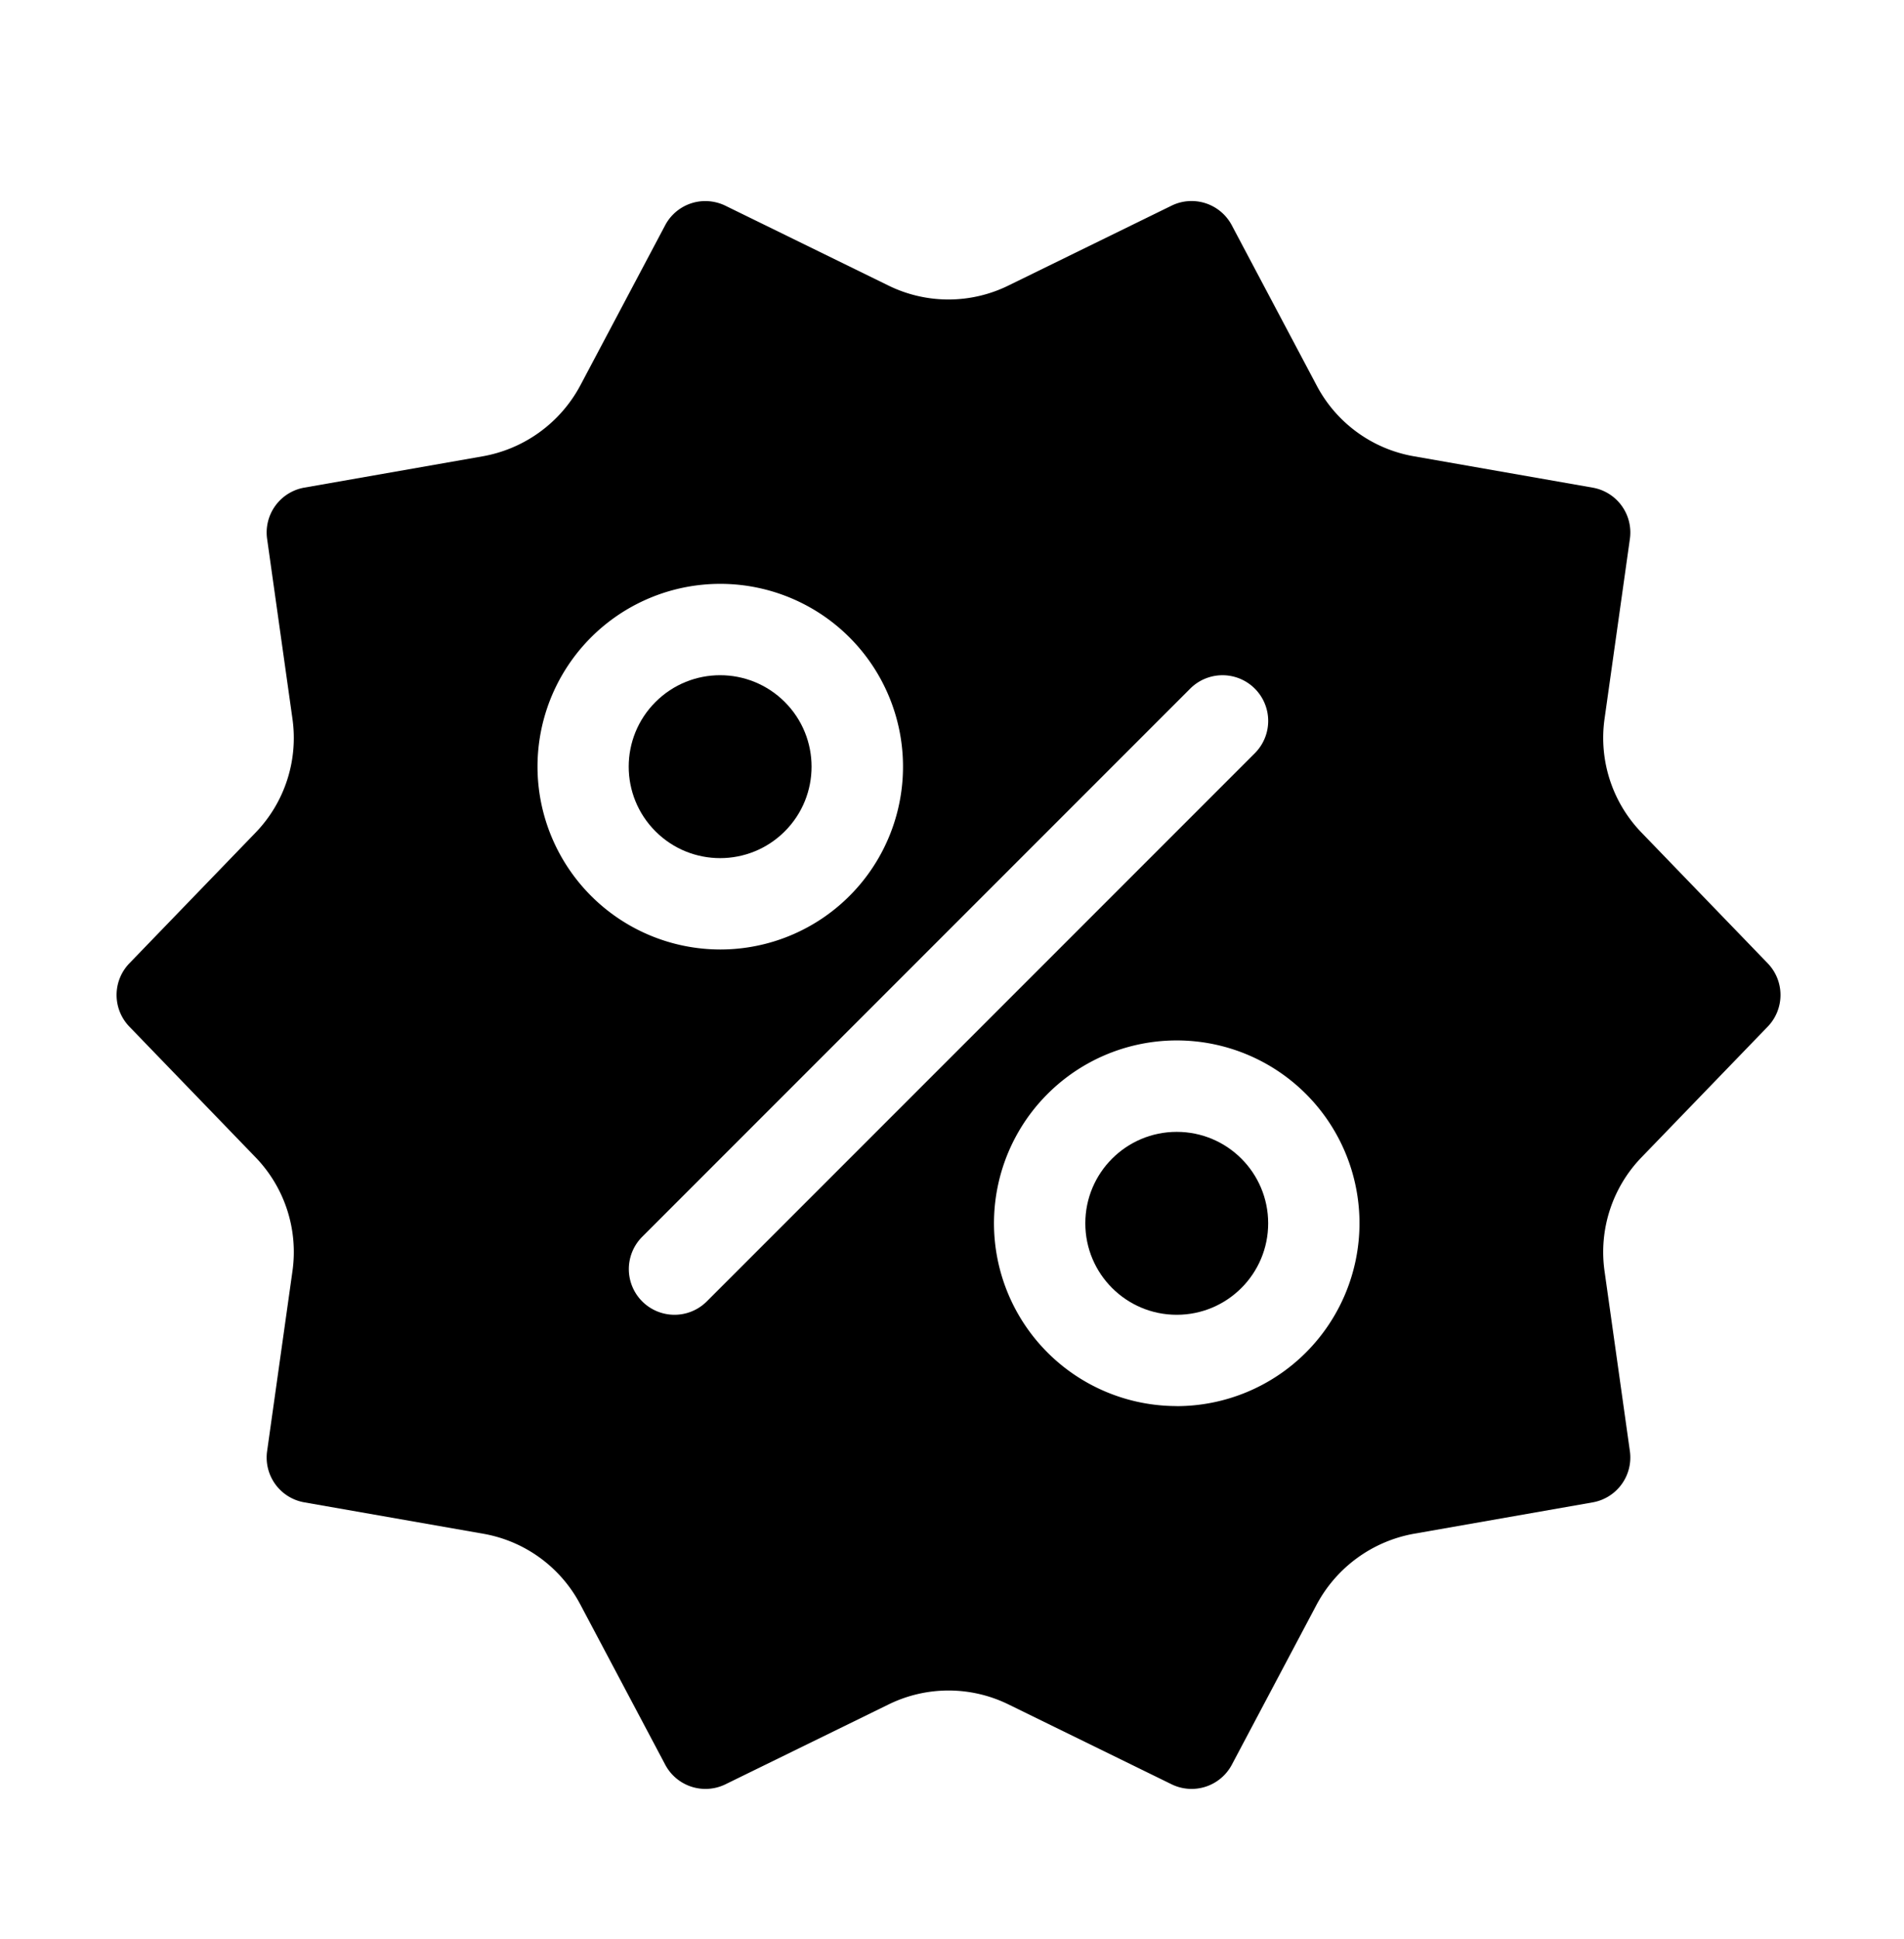 <svg xmlns="http://www.w3.org/2000/svg" xmlns:xlink="http://www.w3.org/1999/xlink" width="111" height="113" viewBox="0 0 111 113">
  <defs>
    <clipPath id="clip-path">
      <rect id="Rectangle_157" data-name="Rectangle 157" width="111" height="113" stroke="#000" stroke-width="1"/>
    </clipPath>
    <clipPath id="clip-path-2">
      <rect width="97.014" height="217.535" fill="none"/>
    </clipPath>
  </defs>
  <g id="Mask_Group_13" data-name="Mask Group 13" clip-path="url(#clip-path)">
    <g id="Repeat_Grid_2" data-name="Repeat Grid 2" transform="translate(6.789 11.717)" clip-path="url(#clip-path-2)">
      <g id="Group_164" data-name="Group 164">
        <circle id="Ellipse_7" data-name="Ellipse 7" cx="5.33" cy="5.33" r="5.33" transform="translate(27.656 32.962) rotate(-45)"/>
        <circle id="Ellipse_8" data-name="Ellipse 8" cx="5.33" cy="5.33" r="5.33" transform="translate(56.483 54.244)"/>
        <path id="Path_223" data-name="Path 223" d="M88.922,48.638a7.938,7.938,0,0,1-2.166-6.663L88.23,31.512a2.652,2.652,0,0,0-2.176-2.992L75.647,26.695a7.939,7.939,0,0,1-5.676-4.126L65.027,13.24A2.653,2.653,0,0,0,61.5,12.094l-9.487,4.643a7.93,7.93,0,0,1-7.02,0l-9.487-4.643a2.691,2.691,0,0,0-1.178-.273,2.648,2.648,0,0,0-2.345,1.42l-4.942,9.326a8.035,8.035,0,0,1-5.678,4.126l-10.4,1.825a2.655,2.655,0,0,0-2.179,2.995l1.474,10.462A7.947,7.947,0,0,1,8.1,48.637l-7.342,7.6a2.655,2.655,0,0,0,0,3.7l7.342,7.6A7.938,7.938,0,0,1,10.258,74.2L8.784,84.664a2.651,2.651,0,0,0,2.176,2.992l10.407,1.825a7.939,7.939,0,0,1,5.676,4.126l4.945,9.328a2.655,2.655,0,0,0,3.523,1.147L45,99.439a7.93,7.93,0,0,1,7.02,0l9.487,4.643a2.656,2.656,0,0,0,3.523-1.147l4.942-9.326a8.042,8.042,0,0,1,5.678-4.126l10.4-1.825a2.655,2.655,0,0,0,2.179-2.995L86.756,74.2a7.939,7.939,0,0,1,2.163-6.663l7.342-7.6h0a2.658,2.658,0,0,0,0-3.7ZM24.547,44.782A10.654,10.654,0,1,1,35.2,55.436,10.665,10.665,0,0,1,24.547,44.782Zm9.869,31.162a2.662,2.662,0,0,1-3.765-3.765L62.6,40.232A2.662,2.662,0,0,1,66.363,44Zm27.4,6.1A10.654,10.654,0,1,1,72.467,71.394,10.665,10.665,0,0,1,61.813,82.048Z" transform="translate(0 -11.82)"/>
      </g>
      <g id="Group_164-2" data-name="Group 164" transform="translate(0 113)">
        <circle id="Ellipse_7-2" data-name="Ellipse 7" cx="5.33" cy="5.33" r="5.33" transform="translate(27.656 32.962) rotate(-45)"/>
        <circle id="Ellipse_8-2" data-name="Ellipse 8" cx="5.33" cy="5.33" r="5.33" transform="translate(56.483 54.244)"/>
        <path id="Path_223-2" data-name="Path 223" d="M88.922,48.638a7.938,7.938,0,0,1-2.166-6.663L88.23,31.512a2.652,2.652,0,0,0-2.176-2.992L75.647,26.695a7.939,7.939,0,0,1-5.676-4.126L65.027,13.24A2.653,2.653,0,0,0,61.5,12.094l-9.487,4.643a7.93,7.93,0,0,1-7.02,0l-9.487-4.643a2.691,2.691,0,0,0-1.178-.273,2.648,2.648,0,0,0-2.345,1.42l-4.942,9.326a8.035,8.035,0,0,1-5.678,4.126l-10.4,1.825a2.655,2.655,0,0,0-2.179,2.995l1.474,10.462A7.947,7.947,0,0,1,8.1,48.637l-7.342,7.6a2.655,2.655,0,0,0,0,3.7l7.342,7.6A7.938,7.938,0,0,1,10.258,74.2L8.784,84.664a2.651,2.651,0,0,0,2.176,2.992l10.407,1.825a7.939,7.939,0,0,1,5.676,4.126l4.945,9.328a2.655,2.655,0,0,0,3.523,1.147L45,99.439a7.93,7.93,0,0,1,7.02,0l9.487,4.643a2.656,2.656,0,0,0,3.523-1.147l4.942-9.326a8.042,8.042,0,0,1,5.678-4.126l10.4-1.825a2.655,2.655,0,0,0,2.179-2.995L86.756,74.2a7.939,7.939,0,0,1,2.163-6.663l7.342-7.6h0a2.658,2.658,0,0,0,0-3.7ZM24.547,44.782A10.654,10.654,0,1,1,35.2,55.436,10.665,10.665,0,0,1,24.547,44.782Zm9.869,31.162a2.662,2.662,0,0,1-3.765-3.765L62.6,40.232A2.662,2.662,0,0,1,66.363,44Zm27.4,6.1A10.654,10.654,0,1,1,72.467,71.394,10.665,10.665,0,0,1,61.813,82.048Z" transform="translate(0 -11.82)"/>
      </g>
    </g>
  </g>
</svg>
